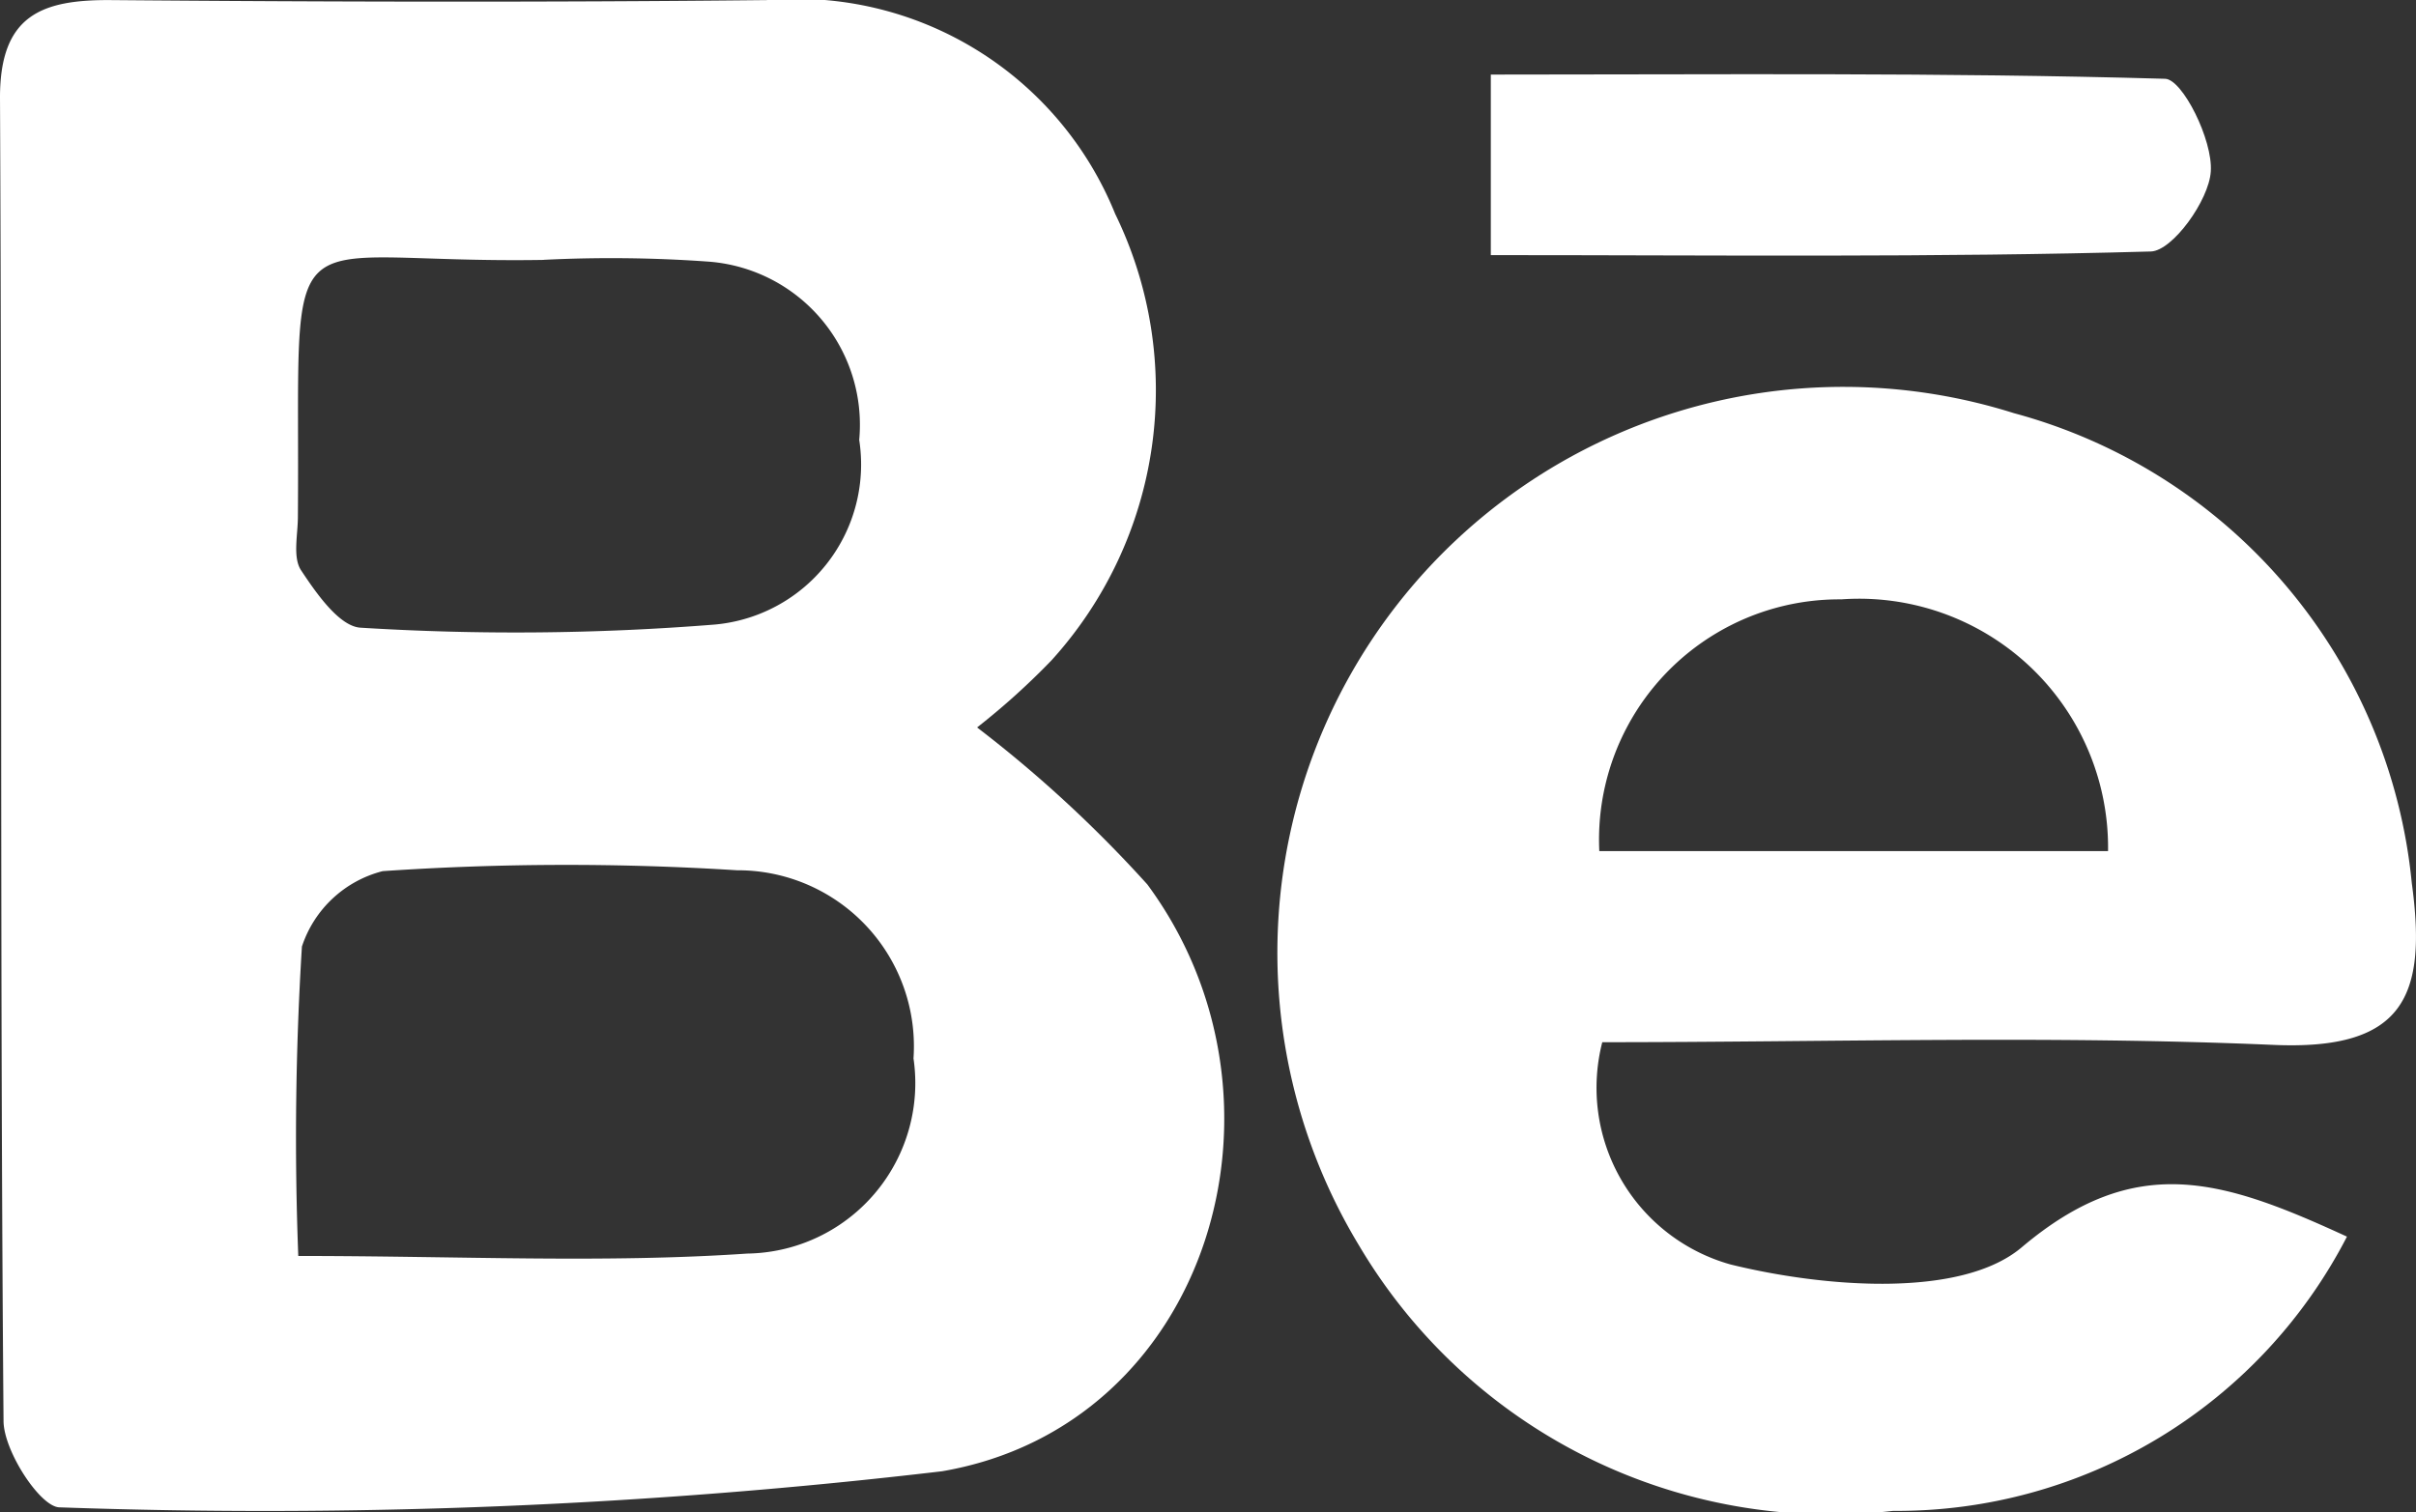 <svg xmlns="http://www.w3.org/2000/svg" width="25.231" height="15.797" viewBox="0 0 25.231 15.797">
  <rect x="0" y="0" width="25.231" height="15.797" fill="#333333" stroke="none"/>
  <g id="Group_16" data-name="Group 16" transform="translate(-980.242 -577.182)">
    <path id="Path_639" data-name="Path 639" d="M346.223,358.879a13.2,13.2,0,0,1,1.778,1.64c1.662,2.25.647,5.651-2.143,6.13a60.5,60.5,0,0,1-9.216.377c-.2,0-.583-.585-.586-.9-.038-4.609-.015-9.219-.037-13.828,0-.862.438-1.023,1.162-1.017,2.281.019,4.562.024,6.843,0a3.593,3.593,0,0,1,3.641,2.233,4.2,4.2,0,0,1-.664,4.663A7.526,7.526,0,0,1,346.223,358.879Zm-7.088,5.521c1.678,0,3.189.077,4.688-.025a1.781,1.781,0,0,0,1.736-2.039,1.839,1.839,0,0,0-1.843-1.965,28.283,28.283,0,0,0-3.7.009,1.2,1.2,0,0,0-.844.788A32.279,32.279,0,0,0,339.134,364.4Zm2.561-10.405c-2.841.047-2.54-.622-2.566,2.682,0,.19-.056.425.033.56.159.24.4.588.623.6a26.132,26.132,0,0,0,3.7-.033,1.679,1.679,0,0,0,1.506-1.929,1.709,1.709,0,0,0-1.587-1.863A14.2,14.2,0,0,0,341.7,353.994Z" transform="translate(644.223 225.902)" fill="#fff"/>
    <path id="Path_640" data-name="Path 640" d="M394.021,374.442a5.289,5.289,0,0,1-4.74,2.865,5.725,5.725,0,0,1-5.574-2.767,5.911,5.911,0,0,1,6.836-8.7,5.651,5.651,0,0,1,4.155,4.908c.16,1.176-.075,1.752-1.448,1.691-2.318-.1-4.644-.028-7.006-.028a1.917,1.917,0,0,0,1.34,2.322c.971.239,2.405.357,3.04-.179C391.817,373.546,392.725,373.846,394.021,374.442Zm-2.495-4.027a2.6,2.6,0,0,0-2.786-2.63,2.51,2.51,0,0,0-2.527,2.63Z" transform="translate(610.731 215.658)" fill="#fff"/>
    <path id="Path_641" data-name="Path 641" d="M390.573,355.886V354c2.375,0,4.71-.023,7.042.044.182.005.5.642.477.968-.018.3-.4.83-.626.836C395.212,355.912,392.956,355.886,390.573,355.886Z" transform="translate(605.238 223.961)" fill="#fff"/>
  </g>
</svg>
